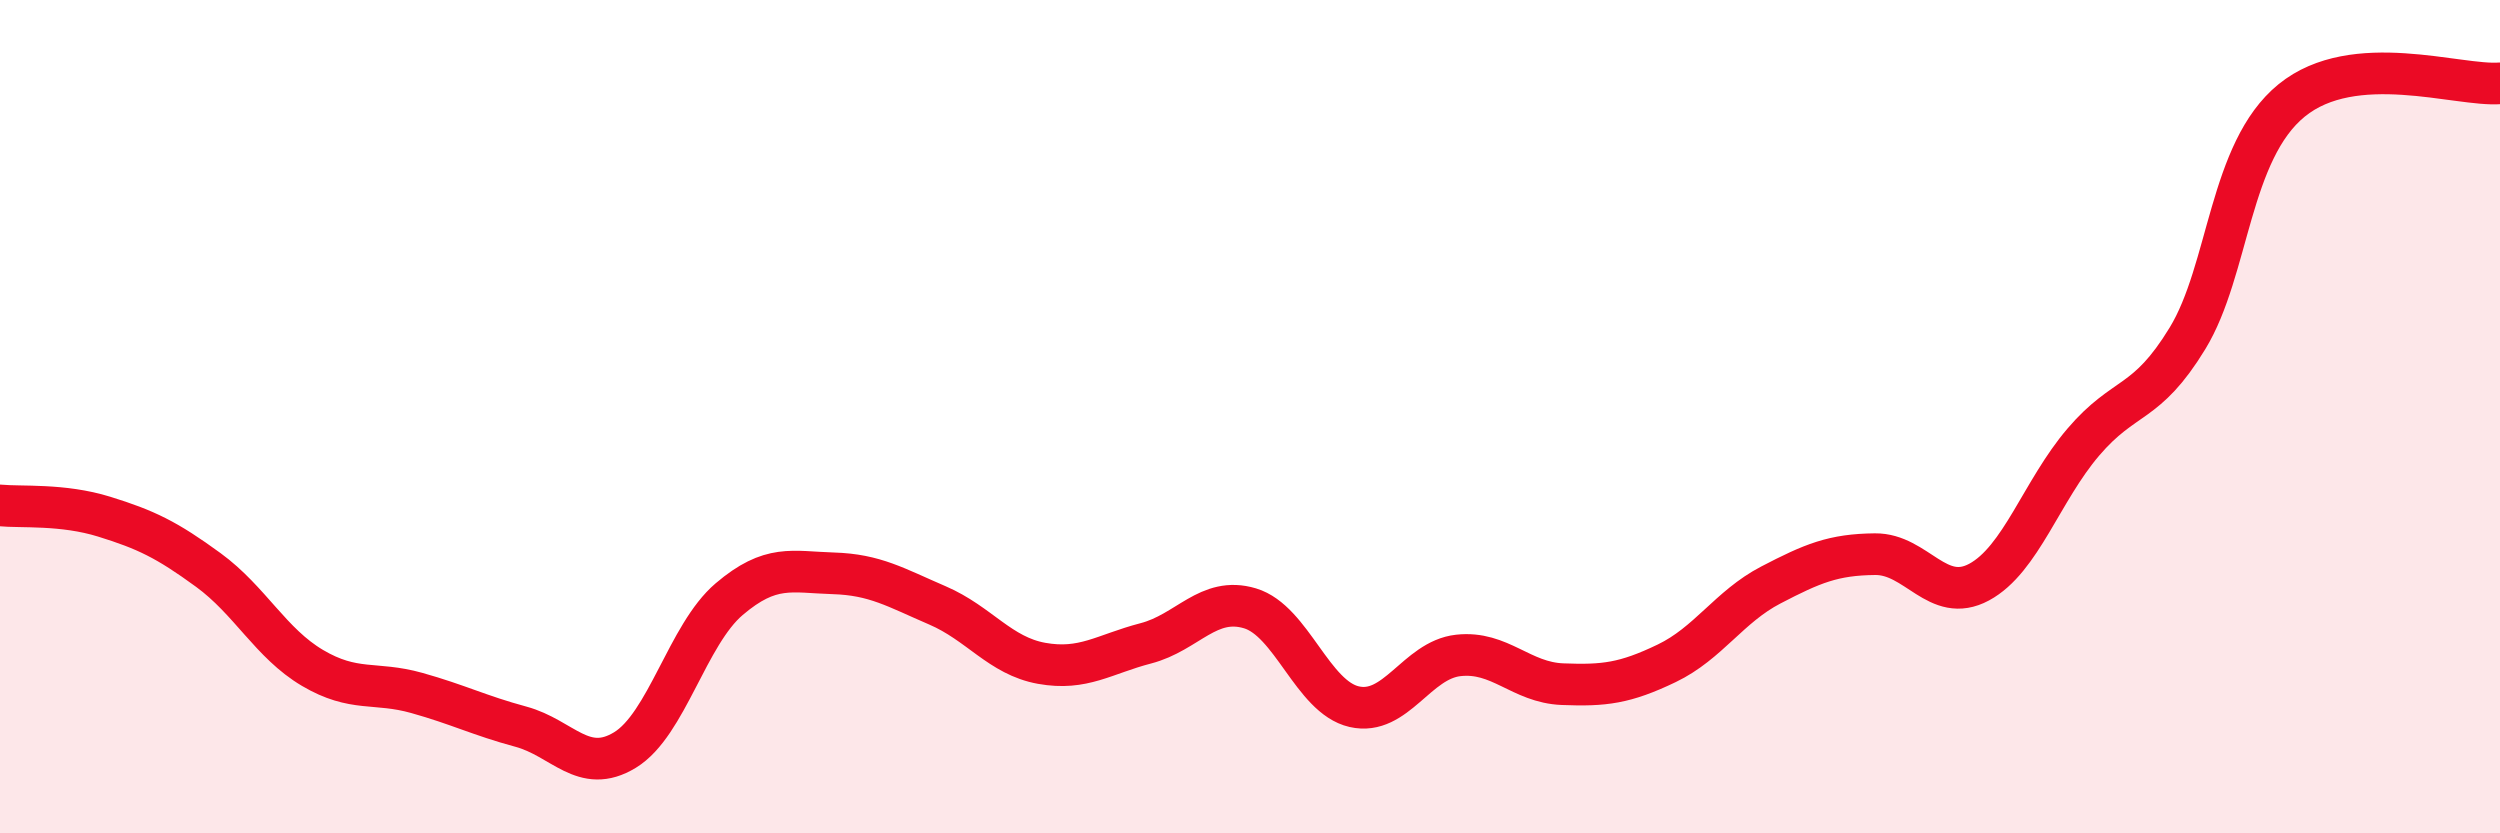 
    <svg width="60" height="20" viewBox="0 0 60 20" xmlns="http://www.w3.org/2000/svg">
      <path
        d="M 0,12.13 C 0.5,12.18 1.5,12.09 2.5,12.4 C 3.5,12.71 4,12.95 5,13.68 C 6,14.41 6.5,15.44 7.5,16.03 C 8.5,16.62 9,16.35 10,16.63 C 11,16.91 11.5,17.17 12.5,17.44 C 13.5,17.71 14,18.61 15,18 C 16,17.39 16.5,15.23 17.5,14.38 C 18.5,13.53 19,13.73 20,13.76 C 21,13.79 21.5,14.1 22.5,14.53 C 23.5,14.96 24,15.74 25,15.92 C 26,16.1 26.5,15.7 27.5,15.44 C 28.5,15.18 29,14.3 30,14.6 C 31,14.9 31.5,16.73 32.5,16.96 C 33.5,17.19 34,15.84 35,15.73 C 36,15.62 36.5,16.38 37.5,16.42 C 38.5,16.46 39,16.4 40,15.92 C 41,15.44 41.5,14.56 42.5,14.04 C 43.5,13.52 44,13.31 45,13.3 C 46,13.29 46.5,14.51 47.5,13.97 C 48.5,13.43 49,11.78 50,10.61 C 51,9.44 51.5,9.76 52.5,8.12 C 53.5,6.48 53.5,3.63 55,2.41 C 56.5,1.19 59,2.08 60,2L60 20L0 20Z"
        fill="#EB0A25"
        opacity="0.1"
        stroke-linecap="round"
        stroke-linejoin="round"
      />
      <path
        d="M 0,12.13 C 0.5,12.18 1.5,12.09 2.5,12.4 C 3.5,12.71 4,12.95 5,13.68 C 6,14.41 6.5,15.44 7.5,16.03 C 8.5,16.62 9,16.35 10,16.63 C 11,16.91 11.5,17.17 12.5,17.44 C 13.5,17.71 14,18.61 15,18 C 16,17.39 16.5,15.23 17.5,14.38 C 18.5,13.53 19,13.73 20,13.76 C 21,13.79 21.5,14.1 22.5,14.53 C 23.5,14.96 24,15.74 25,15.92 C 26,16.1 26.5,15.7 27.5,15.44 C 28.5,15.18 29,14.3 30,14.6 C 31,14.9 31.5,16.73 32.5,16.96 C 33.5,17.19 34,15.84 35,15.73 C 36,15.62 36.5,16.38 37.5,16.42 C 38.5,16.46 39,16.4 40,15.92 C 41,15.44 41.5,14.56 42.5,14.04 C 43.5,13.52 44,13.31 45,13.3 C 46,13.29 46.5,14.51 47.5,13.97 C 48.5,13.43 49,11.78 50,10.61 C 51,9.44 51.5,9.76 52.5,8.12 C 53.5,6.48 53.5,3.63 55,2.41 C 56.5,1.19 59,2.08 60,2"
        stroke="#EB0A25"
        stroke-width="1"
        fill="none"
        stroke-linecap="round"
        stroke-linejoin="round"
      />
    </svg>
  